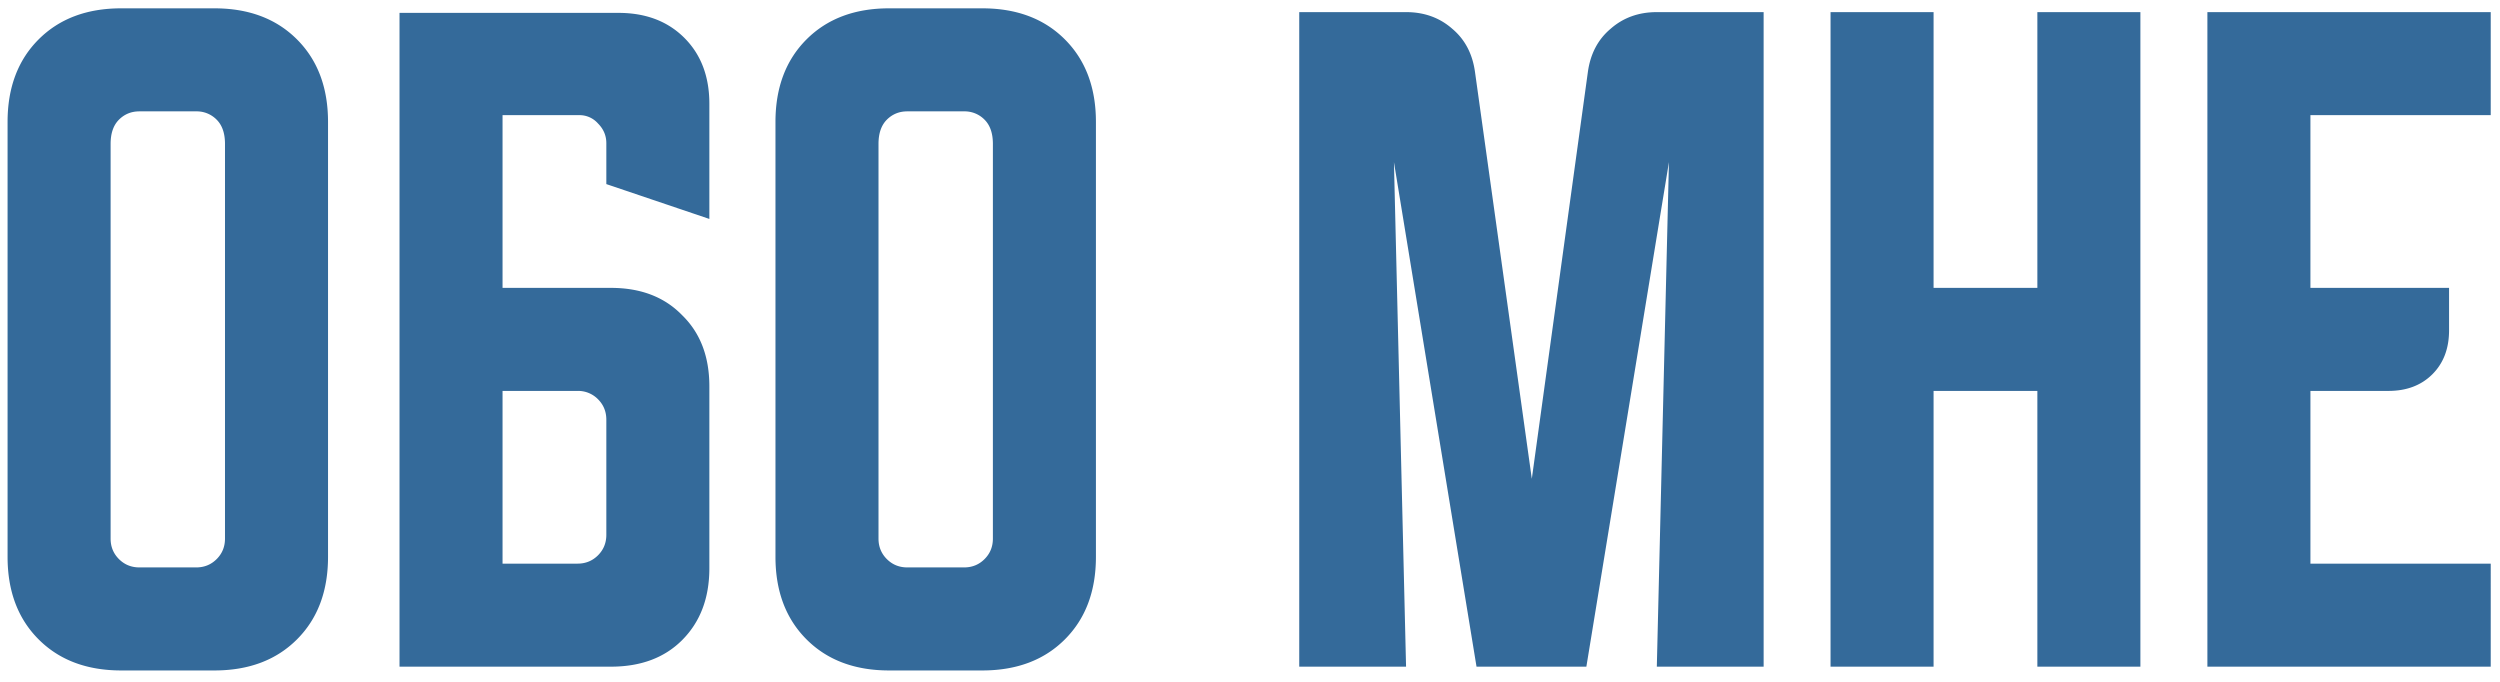 <?xml version="1.0" encoding="UTF-8"?> <svg xmlns="http://www.w3.org/2000/svg" width="165" height="45" fill="none"> <path d="M.5 8.05c0-2.267.683-4.083 2.05-5.45C3.917 1.233 5.733.55 8 .55h6.15c2.267 0 4.083.683 5.45 2.05 1.367 1.367 2.05 3.183 2.05 5.45v28.7c0 2.267-.683 4.083-2.05 5.45-1.367 1.367-3.183 2.05-5.45 2.05H8c-2.267 0-4.083-.683-5.45-2.05C1.183 40.833.5 39.017.5 36.75V8.05zm8.7 29.4h3.75c.533 0 .983-.183 1.35-.55.367-.367.55-.817.55-1.35V9.5c0-.7-.183-1.233-.55-1.6a1.835 1.835 0 0 0-1.35-.55H9.2c-.533 0-.983.183-1.35.55-.367.367-.55.9-.55 1.6v26.05c0 .533.183.983.55 1.35.367.367.817.55 1.35.55zM26.368.85h14.45c1.8 0 3.25.55 4.35 1.65 1.1 1.1 1.65 2.55 1.65 4.35v7.6l-6.8-2.3v-2.7c0-.5-.183-.933-.55-1.3a1.62 1.62 0 0 0-1.25-.55h-5.05V19h7.15c1.967 0 3.533.6 4.7 1.8 1.2 1.167 1.8 2.733 1.8 4.7v12c0 1.967-.6 3.55-1.8 4.75-1.167 1.167-2.733 1.75-4.7 1.75h-13.95V.85zm6.8 24.95v11.4h4.95c.533 0 .983-.183 1.35-.55.367-.367.55-.817.55-1.35v-7.6c0-.533-.183-.983-.55-1.35a1.835 1.835 0 0 0-1.35-.55h-4.95zM51.181 8.05c0-2.267.684-4.083 2.05-5.45 1.367-1.367 3.184-2.05 5.45-2.05h6.15c2.267 0 4.084.683 5.45 2.05 1.367 1.367 2.05 3.183 2.05 5.45v28.7c0 2.267-.683 4.083-2.05 5.45-1.366 1.367-3.183 2.05-5.45 2.05h-6.15c-2.266 0-4.083-.683-5.45-2.05-1.366-1.367-2.05-3.183-2.05-5.45V8.05zm8.7 29.4h3.75c.534 0 .984-.183 1.35-.55.367-.367.55-.817.55-1.35V9.5c0-.7-.183-1.233-.55-1.6a1.835 1.835 0 0 0-1.35-.55h-3.75c-.533 0-.983.183-1.35.55-.366.367-.55.9-.55 1.6v26.05c0 .533.184.983.55 1.35.367.367.817.55 1.35.55zM85.75 44V.8h7.05c1.2 0 2.217.367 3.05 1.1.834.7 1.334 1.65 1.5 2.85l3.75 26.85 3.7-26.85c.167-1.2.667-2.15 1.5-2.85.834-.733 1.85-1.1 3.05-1.1h7.05V44h-7.05l.8-33.3-5.45 33.3h-7.25L92 10.7l.8 33.3h-7.05zM120.816.8h6.8V19h6.85V.8h6.8V44h-6.8V25.8h-6.85V44h-6.8V.8zm24.872 0h18.7v6.8h-11.9V19h9.15v2.8c0 1.2-.366 2.167-1.1 2.9-.733.733-1.7 1.1-2.9 1.1h-5.15v11.4h11.9V44h-18.7V.8z" fill="#346A9A"></path> </svg> 